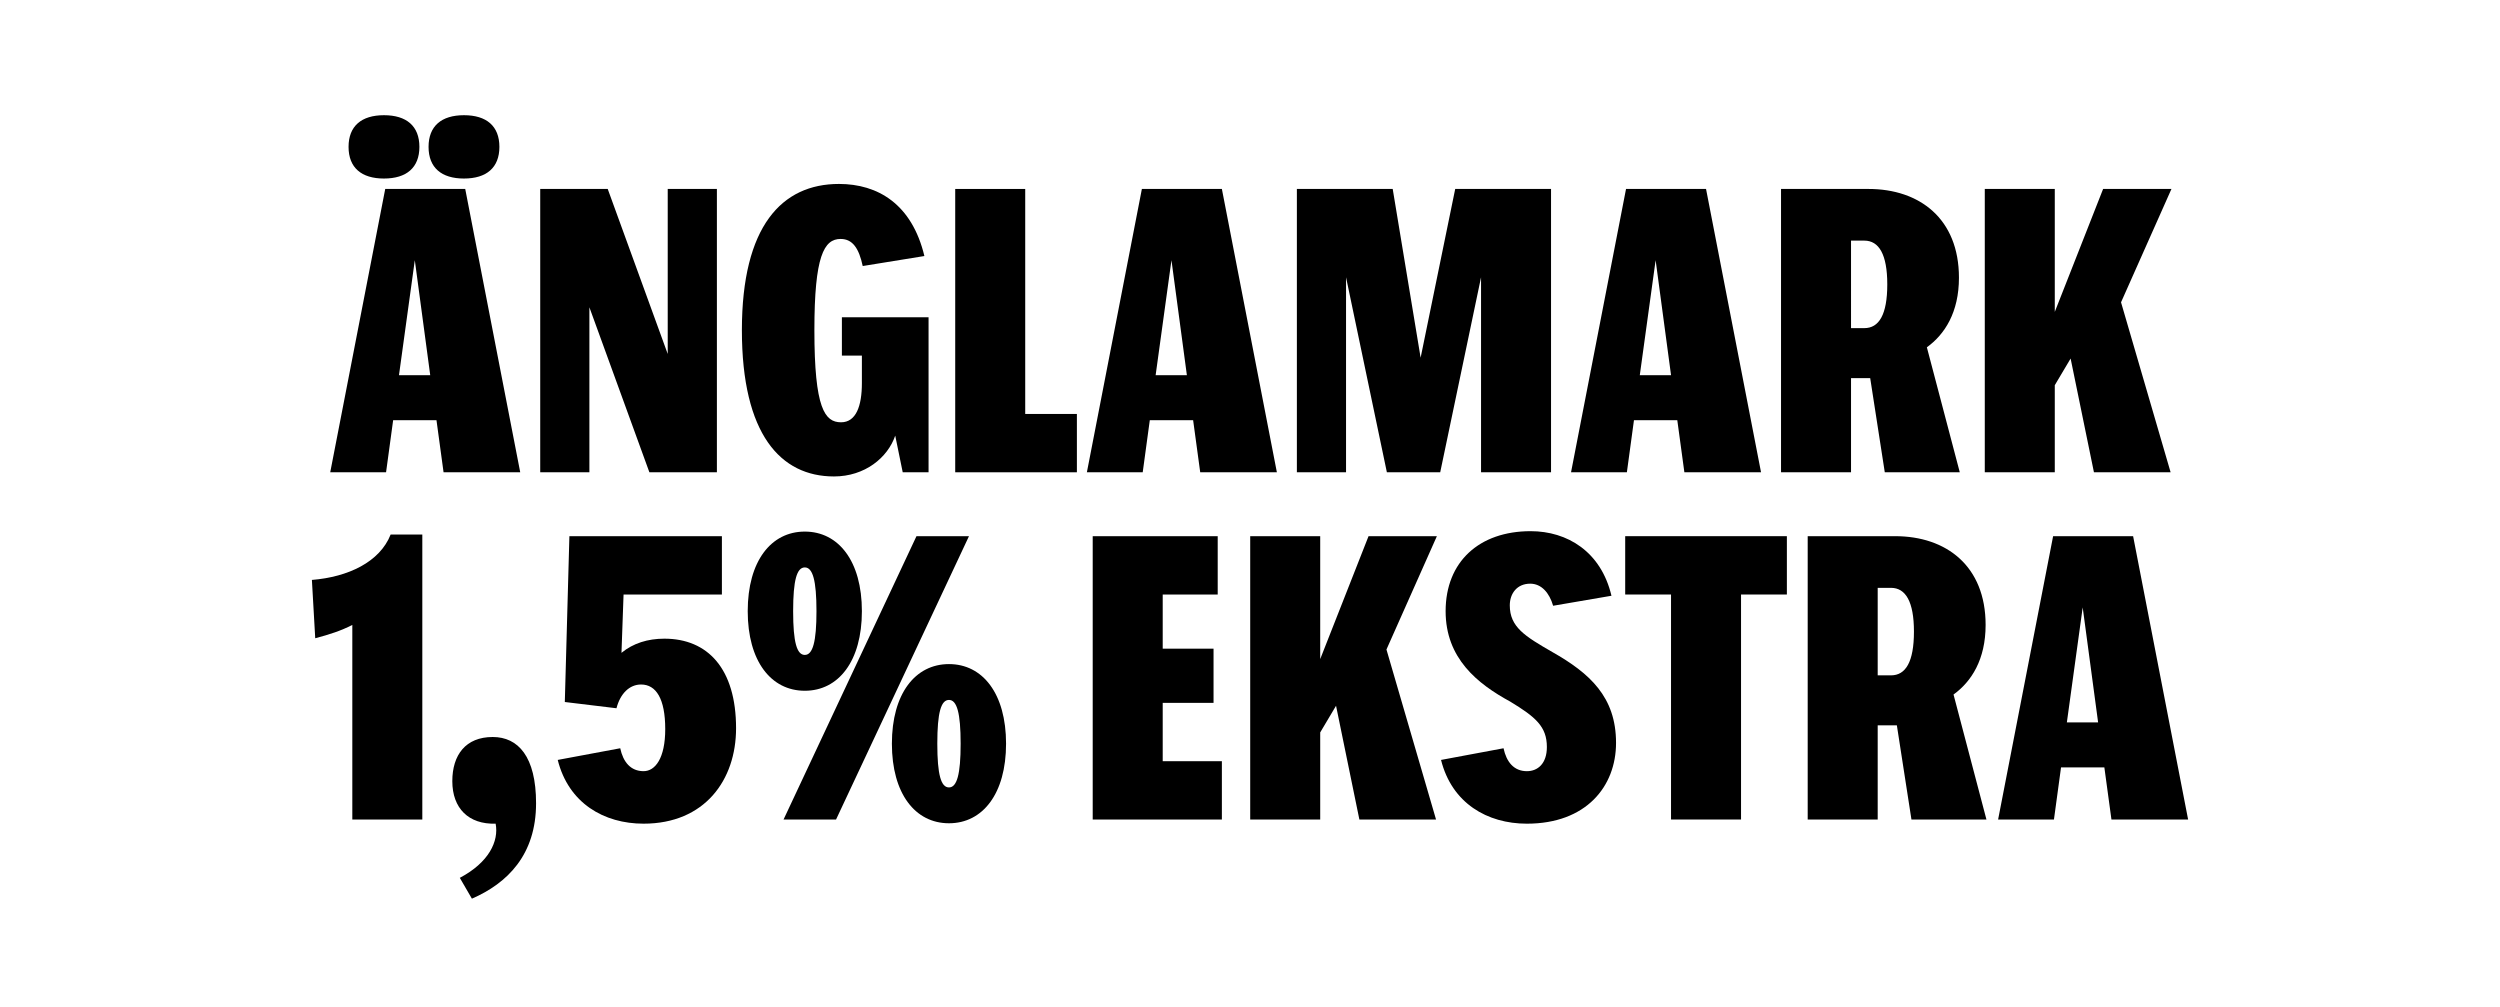 <svg viewBox="0 0 1440 580" height="580" width="1440" xmlns="http://www.w3.org/2000/svg">
  <g>
    <path d="M255.493,272.039l-4.08-30H226.452l-4.08,30H190.211l31.681-163.2h46.081l31.681,163.2Zm-34.321-169.2c-12.96,0-20.4-6.241-20.4-18.241s7.441-18.24,20.4-18.24,20.4,6.24,20.4,18.24S234.132,102.835,221.172,102.835Zm17.76,47.041-9.12,66.242h18Zm28.321-47.041c-12.96,0-20.4-6.241-20.4-18.241s7.44-18.24,20.4-18.24,20.4,6.24,20.4,18.24S280.213,102.835,267.253,102.835Z"></path>
    <path d="M374.049,272.039,339.488,177v95.042h-28.32v-163.2h38.881l34.561,95.043V108.835h28.32v163.2Z"></path>
    <path d="M519.969,272.039l-4.32-21.12c-4.32,12.719-17.52,23.52-35.281,23.52-30.72,0-53.041-24.241-53.041-84.242s23.041-84.242,55.922-84.242c22.32,0,42,11.52,49.2,41.521l-35.521,5.76c-2.16-10.08-5.76-15.6-12.721-15.6-9.6,0-15.12,9.841-15.12,52.562,0,45.121,6,53.041,15.36,53.041,8.641,0,12-9.36,12-22.561V204.838H484.928V182.757H534.85v89.282Z"></path>
    <path d="M550.205,272.039v-163.2h40.321v129.6h29.76v33.6Z"></path>
    <path d="M691.324,272.039l-4.08-30H662.283l-4.08,30h-32.16l31.68-163.2H703.8l31.681,163.2Zm-16.56-122.163-9.12,66.242h18Z"></path>
    <path d="M853.082,272.039V159.716L829.561,272.039H798.84L775.32,159.716V272.039H747v-163.2h55.2l16.081,97.2,19.92-97.2h55.2v163.2Z"></path>
    <path d="M970.2,272.039l-4.08-30h-24.96l-4.08,30H904.916l31.681-163.2h46.081l31.68,163.2Zm-16.56-122.163-9.12,66.242h18Z"></path>
    <path d="M1085.634,272.039l-8.4-54.241h-11.041v54.241h-40.321v-163.2h50.4c29.28,0,52.081,17.041,52.081,51.121,0,19.921-8.16,32.641-18.481,40.081l18.961,72ZM1073.874,189c8.4,0,13.2-7.68,13.2-25.2,0-17.281-4.8-25.2-13.2-25.2h-7.681V189Z"></path>
    <path d="M1206.113,272.039l-13.44-65.522-9.12,15.361v50.161h-40.321v-163.2h40.321v70.8l27.841-70.8h39.361l-29.041,65.282,28.56,97.922Z"></path>
    <path d="M202.934,472.039V359.956c-6.48,3.36-13.2,5.52-21.361,7.68l-1.92-33.6c20.881-1.681,39.121-10.321,45.361-26.161h18.241V472.039Z"></path>
    <path d="M264.851,505.639c16.8-8.88,22.56-21.12,20.64-31.2-15.6.48-24.96-8.881-24.96-24.48,0-15.121,7.68-25.442,23.28-25.442,14.641,0,24.961,11.281,24.961,38.161,0,29.761-16.561,46.081-36.961,54.961Z"></path>
    <path d="M325.331,404.357l2.64-95.522h87.842v33.6H359.171l-1.2,33.6c6.721-5.521,15.121-8.16,24.721-8.16,24.961,0,41.281,17.28,41.281,51.6,0,29.761-18,54.962-53.281,54.962-22.8,0-43.2-11.761-49.442-36.721l36-6.72c1.68,7.92,6,13.2,13.441,13.2,6.72,0,12.48-7.441,12.48-24.24,0-17.521-5.28-25.681-13.92-25.681-6.721,0-12,5.28-14.161,13.681Z"></path>
    <path d="M430.687,352.036c0-28.8,13.441-45.841,32.881-45.841s32.881,17.04,32.881,45.841-13.44,45.841-32.881,45.841S430.687,380.837,430.687,352.036Zm20.641,120,76.562-163.2h30.24l-76.561,163.2Zm18.96-120c0-17.76-2.16-25.2-6.72-25.2s-6.72,7.2-6.72,25.2,2.16,25.2,6.72,25.2S470.288,369.8,470.288,352.036Zm43.441,76.322c0-28.8,13.441-45.842,32.881-45.842s32.881,17.041,32.881,45.842S566.051,474.2,546.61,474.2,513.729,457.159,513.729,428.358Zm39.6,0c0-17.761-2.16-25.2-6.72-25.2s-6.72,7.2-6.72,25.2,2.16,25.2,6.72,25.2S553.33,446.118,553.33,428.358Z"></path>
    <path d="M629.4,472.039v-163.2h72v33.6H669.722v31.2H699v31.2H669.722v33.6H703.8v33.6Z"></path>
    <path d="M783,472.039,769.56,406.517l-9.12,15.361v50.161H720.119v-163.2H760.44v70.8l27.841-70.8h39.361L798.6,374.117l28.561,97.922Z"></path>
    <path d="M894.6,348.916c-2.16-7.44-6.72-12.72-13.2-12.72-7.681,0-11.761,5.76-11.761,12.479,0,12.481,8.641,17.761,24.481,26.881,21.6,12.241,36.721,25.921,36.721,52.322,0,25.2-17.281,46.561-51.361,46.561-22.8,0-43.2-11.761-49.442-36.721l36-6.72c1.68,7.92,6,13.2,13.441,13.2,6.24,0,11.52-4.32,11.52-13.92,0-11.761-6.48-17.28-21.121-26.161-18.96-10.32-37.2-24.96-37.2-52.081,0-28.561,19.441-46.081,48.962-46.081,21.12,0,40.56,11.76,46.561,37.2Z"></path>
    <path d="M962.514,472.039v-129.6h-26.4v-33.6h93.122v33.6h-26.4v129.6Z"></path>
    <path d="M1100.993,472.039l-8.4-54.241h-11.04v54.241h-40.321v-163.2h50.4c29.28,0,52.081,17.041,52.081,51.121,0,19.921-8.161,32.641-18.481,40.081l18.961,72ZM1089.232,389c8.4,0,13.2-7.68,13.2-25.2,0-17.281-4.8-25.2-13.2-25.2h-7.68V389Z"></path>
    <path d="M1216.192,472.039l-4.08-30h-24.96l-4.08,30h-32.161l31.681-163.2h46.081l31.68,163.2Zm-16.56-122.163-9.12,66.242h18Z"></path>
  </g>
</svg>
